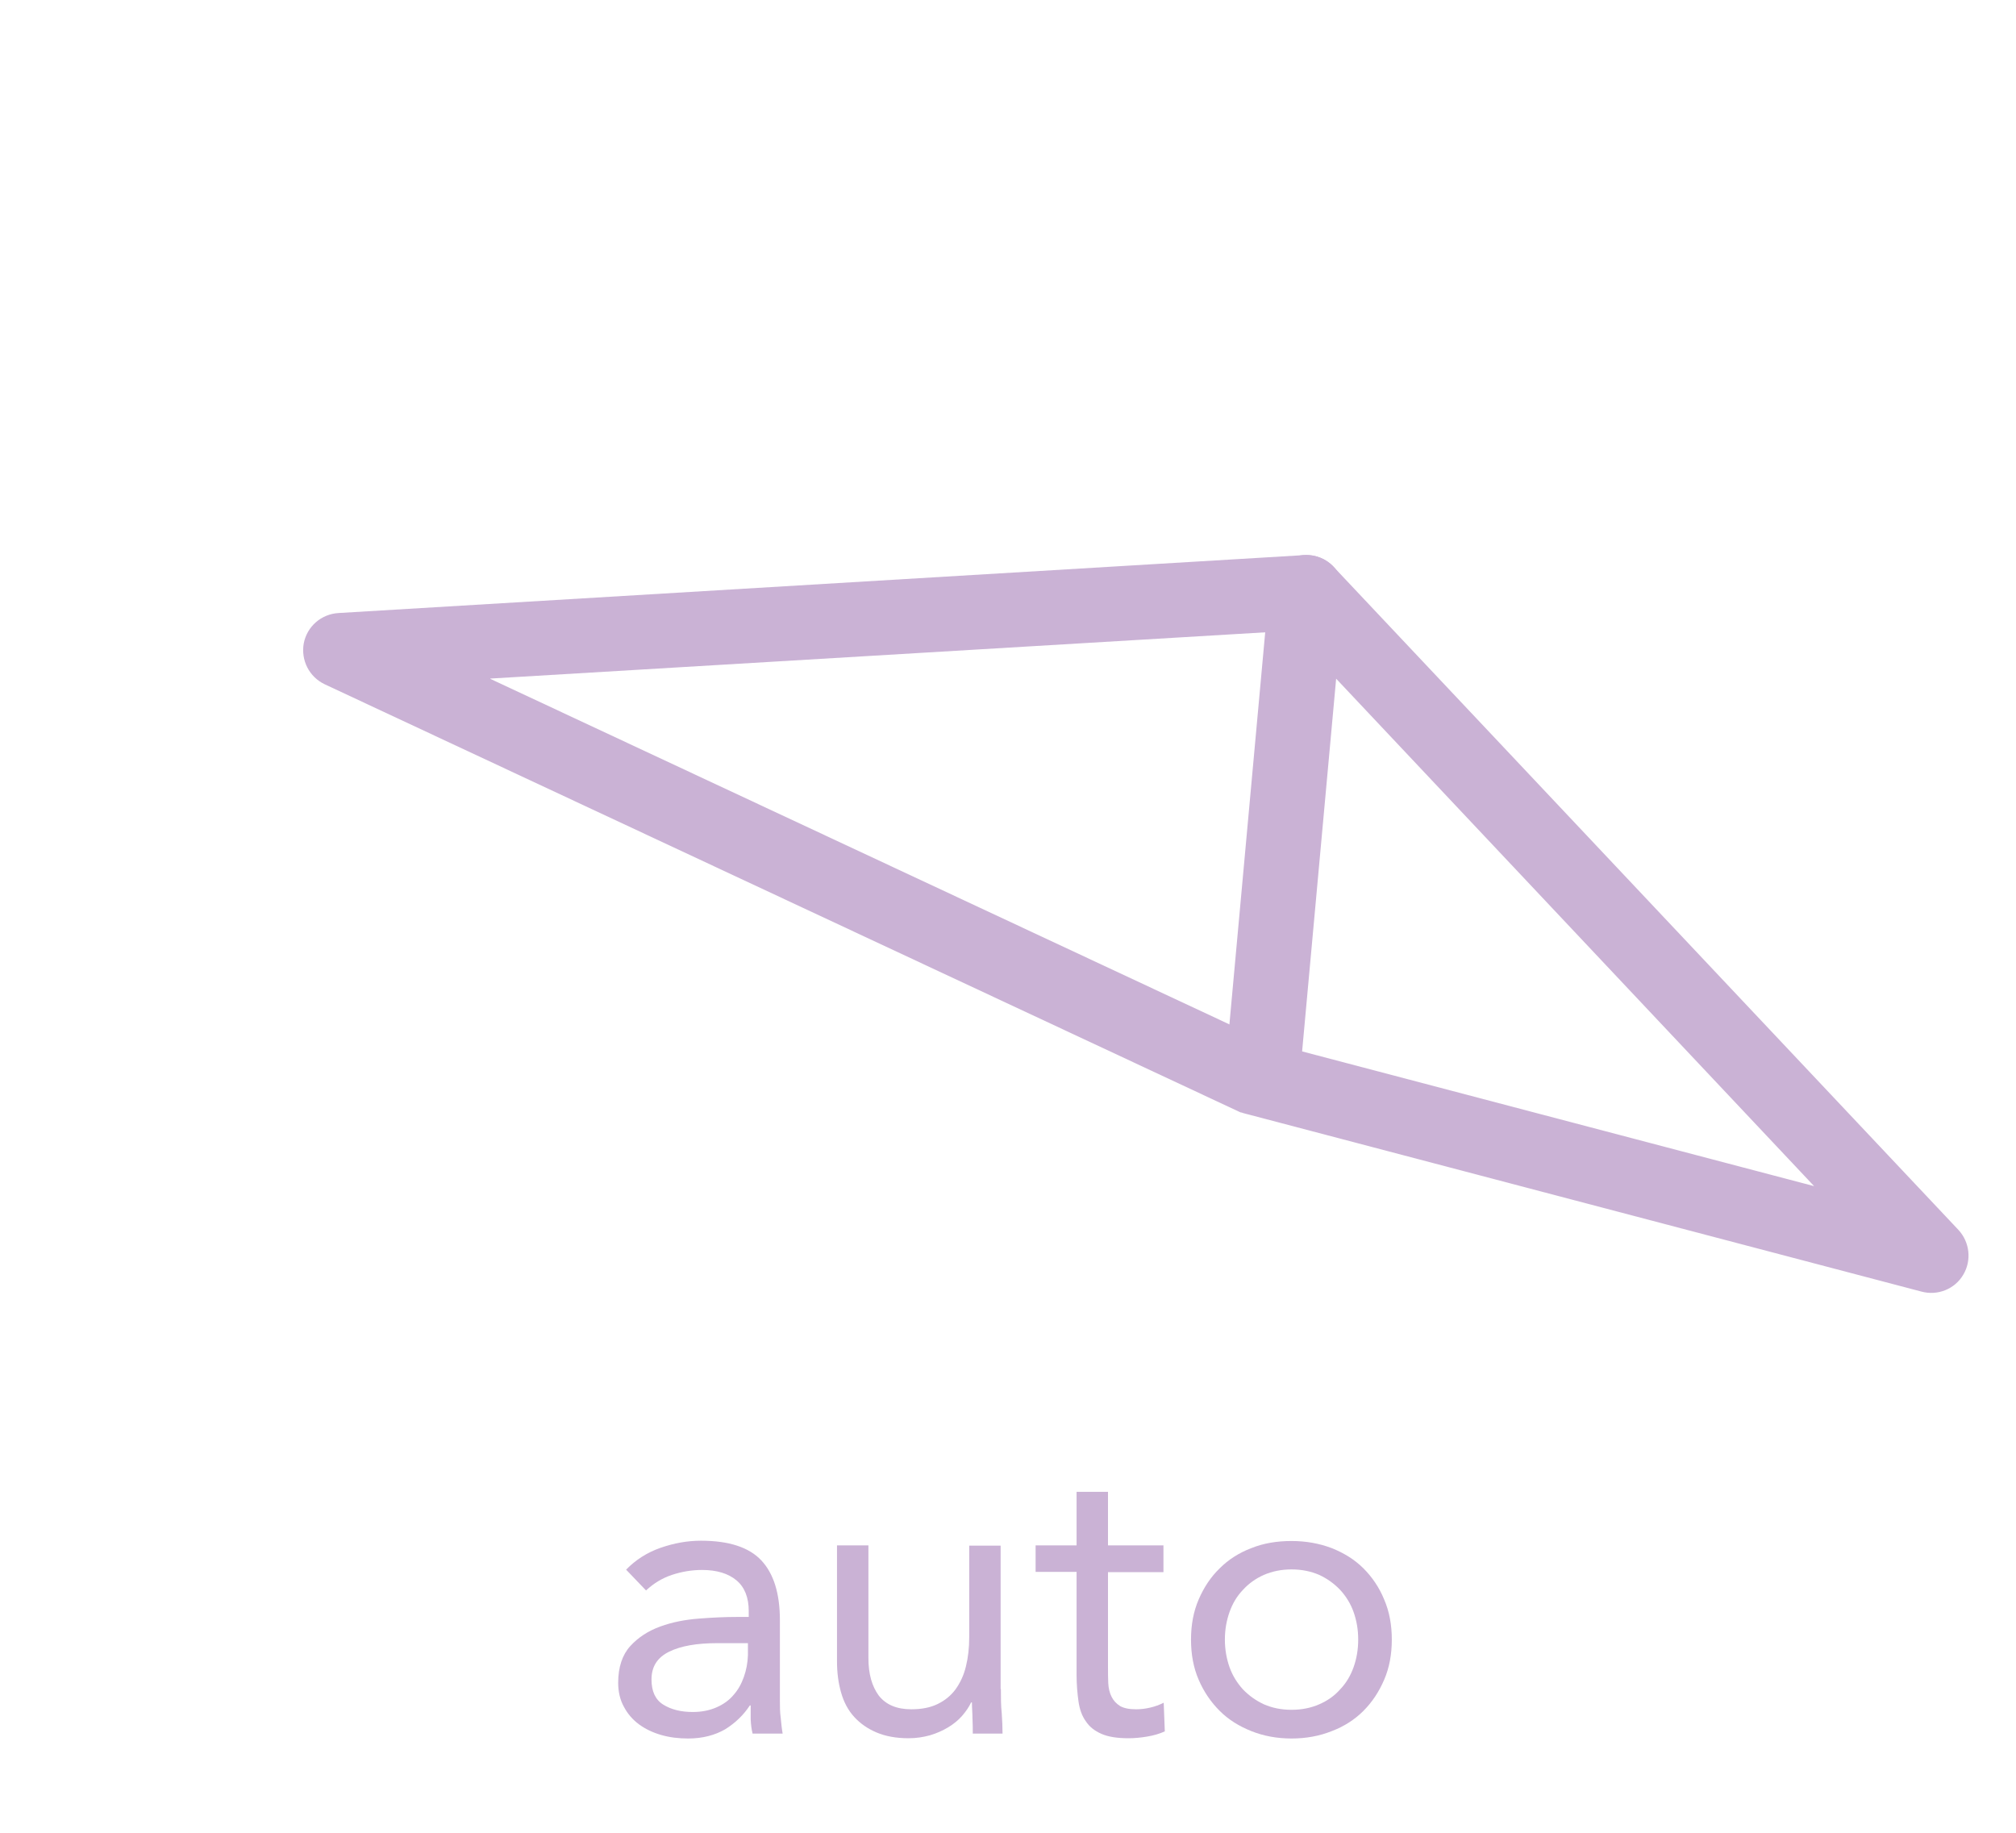 <svg width="55" height="50" viewBox="0 0 55 50" fill="none" xmlns="http://www.w3.org/2000/svg">
<g id="Clip path group">
<mask id="mask0_791_2499" style="mask-type:luminance" maskUnits="userSpaceOnUse" x="0" y="0" width="55" height="50">
<g id="clippath">
<path id="Vector" d="M55 0H0V49.552H55V0Z" fill="white"/>
</g>
</mask>
<g mask="url(#mask0_791_2499)">
<g id="Group">
<path id="Vector_2" d="M17.081 42.822C17.342 42.554 17.655 42.353 18.02 42.226C18.386 42.099 18.751 42.032 19.123 42.032C19.884 42.032 20.435 42.211 20.77 42.569C21.106 42.927 21.277 43.471 21.277 44.201V46.407C21.277 46.556 21.277 46.705 21.299 46.862C21.314 47.018 21.329 47.167 21.352 47.294H20.532C20.502 47.175 20.487 47.048 20.48 46.906C20.48 46.765 20.48 46.638 20.48 46.526H20.457C20.286 46.787 20.062 47.003 19.787 47.175C19.503 47.339 19.168 47.428 18.773 47.428C18.512 47.428 18.266 47.398 18.035 47.331C17.804 47.264 17.603 47.167 17.432 47.041C17.26 46.914 17.119 46.75 17.022 46.564C16.917 46.377 16.865 46.154 16.865 45.908C16.865 45.483 16.977 45.148 17.193 44.909C17.409 44.671 17.685 44.492 18.013 44.373C18.341 44.253 18.691 44.186 19.064 44.157C19.444 44.127 19.787 44.112 20.1 44.112H20.427V43.955C20.427 43.583 20.316 43.299 20.092 43.113C19.869 42.927 19.556 42.83 19.153 42.83C18.877 42.83 18.602 42.875 18.333 42.964C18.065 43.053 17.834 43.195 17.625 43.389L17.089 42.83L17.081 42.822ZM19.563 44.827C19.012 44.827 18.579 44.902 18.259 45.058C17.938 45.215 17.774 45.461 17.774 45.818C17.774 46.139 17.879 46.37 18.095 46.504C18.311 46.638 18.579 46.705 18.9 46.705C19.146 46.705 19.362 46.66 19.548 46.578C19.734 46.497 19.891 46.385 20.01 46.243C20.137 46.102 20.226 45.938 20.293 45.751C20.36 45.565 20.398 45.364 20.405 45.155V44.827H19.548H19.563Z" fill="#CAB2D5"/>
<path id="Vector_3" d="M27.306 46.079C27.306 46.31 27.306 46.534 27.329 46.735C27.343 46.936 27.351 47.123 27.351 47.294H26.539C26.539 47.152 26.539 47.018 26.531 46.877C26.531 46.735 26.516 46.593 26.516 46.444H26.494C26.434 46.571 26.352 46.69 26.248 46.81C26.144 46.929 26.017 47.033 25.868 47.123C25.719 47.212 25.555 47.286 25.376 47.339C25.19 47.391 24.996 47.421 24.787 47.421C24.452 47.421 24.161 47.368 23.915 47.264C23.669 47.16 23.468 47.018 23.304 46.839C23.14 46.66 23.021 46.437 22.947 46.176C22.872 45.915 22.835 45.632 22.835 45.327V42.159H23.692V45.237C23.692 45.669 23.789 46.005 23.975 46.258C24.169 46.504 24.459 46.631 24.862 46.631C25.138 46.631 25.376 46.586 25.577 46.489C25.779 46.392 25.942 46.258 26.069 46.087C26.196 45.908 26.293 45.707 26.352 45.461C26.412 45.222 26.442 44.954 26.442 44.663V42.167H27.299V46.079H27.306Z" fill="#CAB2D5"/>
<path id="Vector_4" d="M31.741 42.889H30.228V45.453C30.228 45.625 30.228 45.774 30.235 45.915C30.242 46.057 30.272 46.184 30.325 46.288C30.377 46.392 30.451 46.474 30.555 46.541C30.66 46.601 30.802 46.631 30.995 46.631C31.122 46.631 31.249 46.616 31.375 46.586C31.509 46.556 31.629 46.511 31.748 46.452L31.778 47.234C31.629 47.301 31.472 47.346 31.293 47.376C31.114 47.406 30.943 47.421 30.787 47.421C30.481 47.421 30.235 47.383 30.049 47.301C29.862 47.219 29.721 47.108 29.624 46.959C29.52 46.817 29.453 46.631 29.423 46.415C29.393 46.199 29.371 45.96 29.371 45.699V42.882H28.253V42.159H29.371V40.699H30.228V42.159H31.741V42.882V42.889Z" fill="#CAB2D5"/>
<path id="Vector_5" d="M32.493 44.73C32.493 44.328 32.56 43.963 32.702 43.635C32.843 43.307 33.03 43.023 33.276 42.785C33.514 42.547 33.805 42.36 34.14 42.234C34.476 42.099 34.841 42.04 35.236 42.04C35.631 42.04 35.996 42.107 36.331 42.234C36.667 42.368 36.957 42.547 37.196 42.785C37.434 43.023 37.628 43.307 37.762 43.635C37.904 43.963 37.971 44.328 37.971 44.73C37.971 45.133 37.904 45.498 37.762 45.826C37.621 46.154 37.434 46.437 37.196 46.675C36.957 46.914 36.667 47.1 36.331 47.227C35.996 47.361 35.631 47.428 35.236 47.428C34.841 47.428 34.476 47.361 34.14 47.227C33.805 47.093 33.514 46.914 33.276 46.675C33.037 46.437 32.843 46.154 32.702 45.826C32.56 45.498 32.493 45.133 32.493 44.73ZM33.417 44.73C33.417 44.998 33.462 45.252 33.544 45.483C33.626 45.714 33.753 45.915 33.909 46.087C34.073 46.258 34.26 46.392 34.483 46.496C34.707 46.593 34.953 46.645 35.236 46.645C35.519 46.645 35.765 46.593 35.989 46.496C36.212 46.4 36.406 46.265 36.562 46.087C36.726 45.915 36.846 45.714 36.928 45.483C37.01 45.252 37.054 45.006 37.054 44.73C37.054 44.454 37.01 44.209 36.928 43.977C36.846 43.746 36.719 43.545 36.562 43.374C36.398 43.202 36.212 43.068 35.989 42.964C35.765 42.867 35.511 42.815 35.236 42.815C34.96 42.815 34.707 42.867 34.483 42.964C34.26 43.061 34.066 43.202 33.909 43.374C33.745 43.545 33.626 43.746 33.544 43.977C33.462 44.209 33.417 44.454 33.417 44.73Z" fill="#CAB2D5"/>
<path id="Vector_6" d="M33.864 30.354C33.864 30.354 33.827 30.34 33.812 30.332L8.861 18.669C8.436 18.468 8.205 18.013 8.287 17.551C8.377 17.089 8.764 16.753 9.234 16.724L35.579 15.144C35.877 15.129 36.175 15.241 36.383 15.464L53.428 33.551C53.74 33.887 53.793 34.386 53.562 34.774C53.331 35.169 52.861 35.355 52.421 35.236L33.984 30.384C33.947 30.377 33.902 30.362 33.864 30.347V30.354ZM13.377 18.52L34.595 28.439L49.492 32.359L35.221 17.208L13.377 18.512V18.52Z" fill="#CAB2D5"/>
<path id="Vector_7" d="M34.11 29.683C33.7 29.52 33.432 29.102 33.477 28.64L34.625 16.068C34.677 15.509 35.176 15.091 35.735 15.144C36.294 15.196 36.711 15.695 36.659 16.254L35.511 28.826C35.459 29.385 34.96 29.803 34.401 29.751C34.297 29.743 34.2 29.713 34.11 29.683Z" fill="#CAB2D5"/>
</g>
</g>
</g>
</svg>
